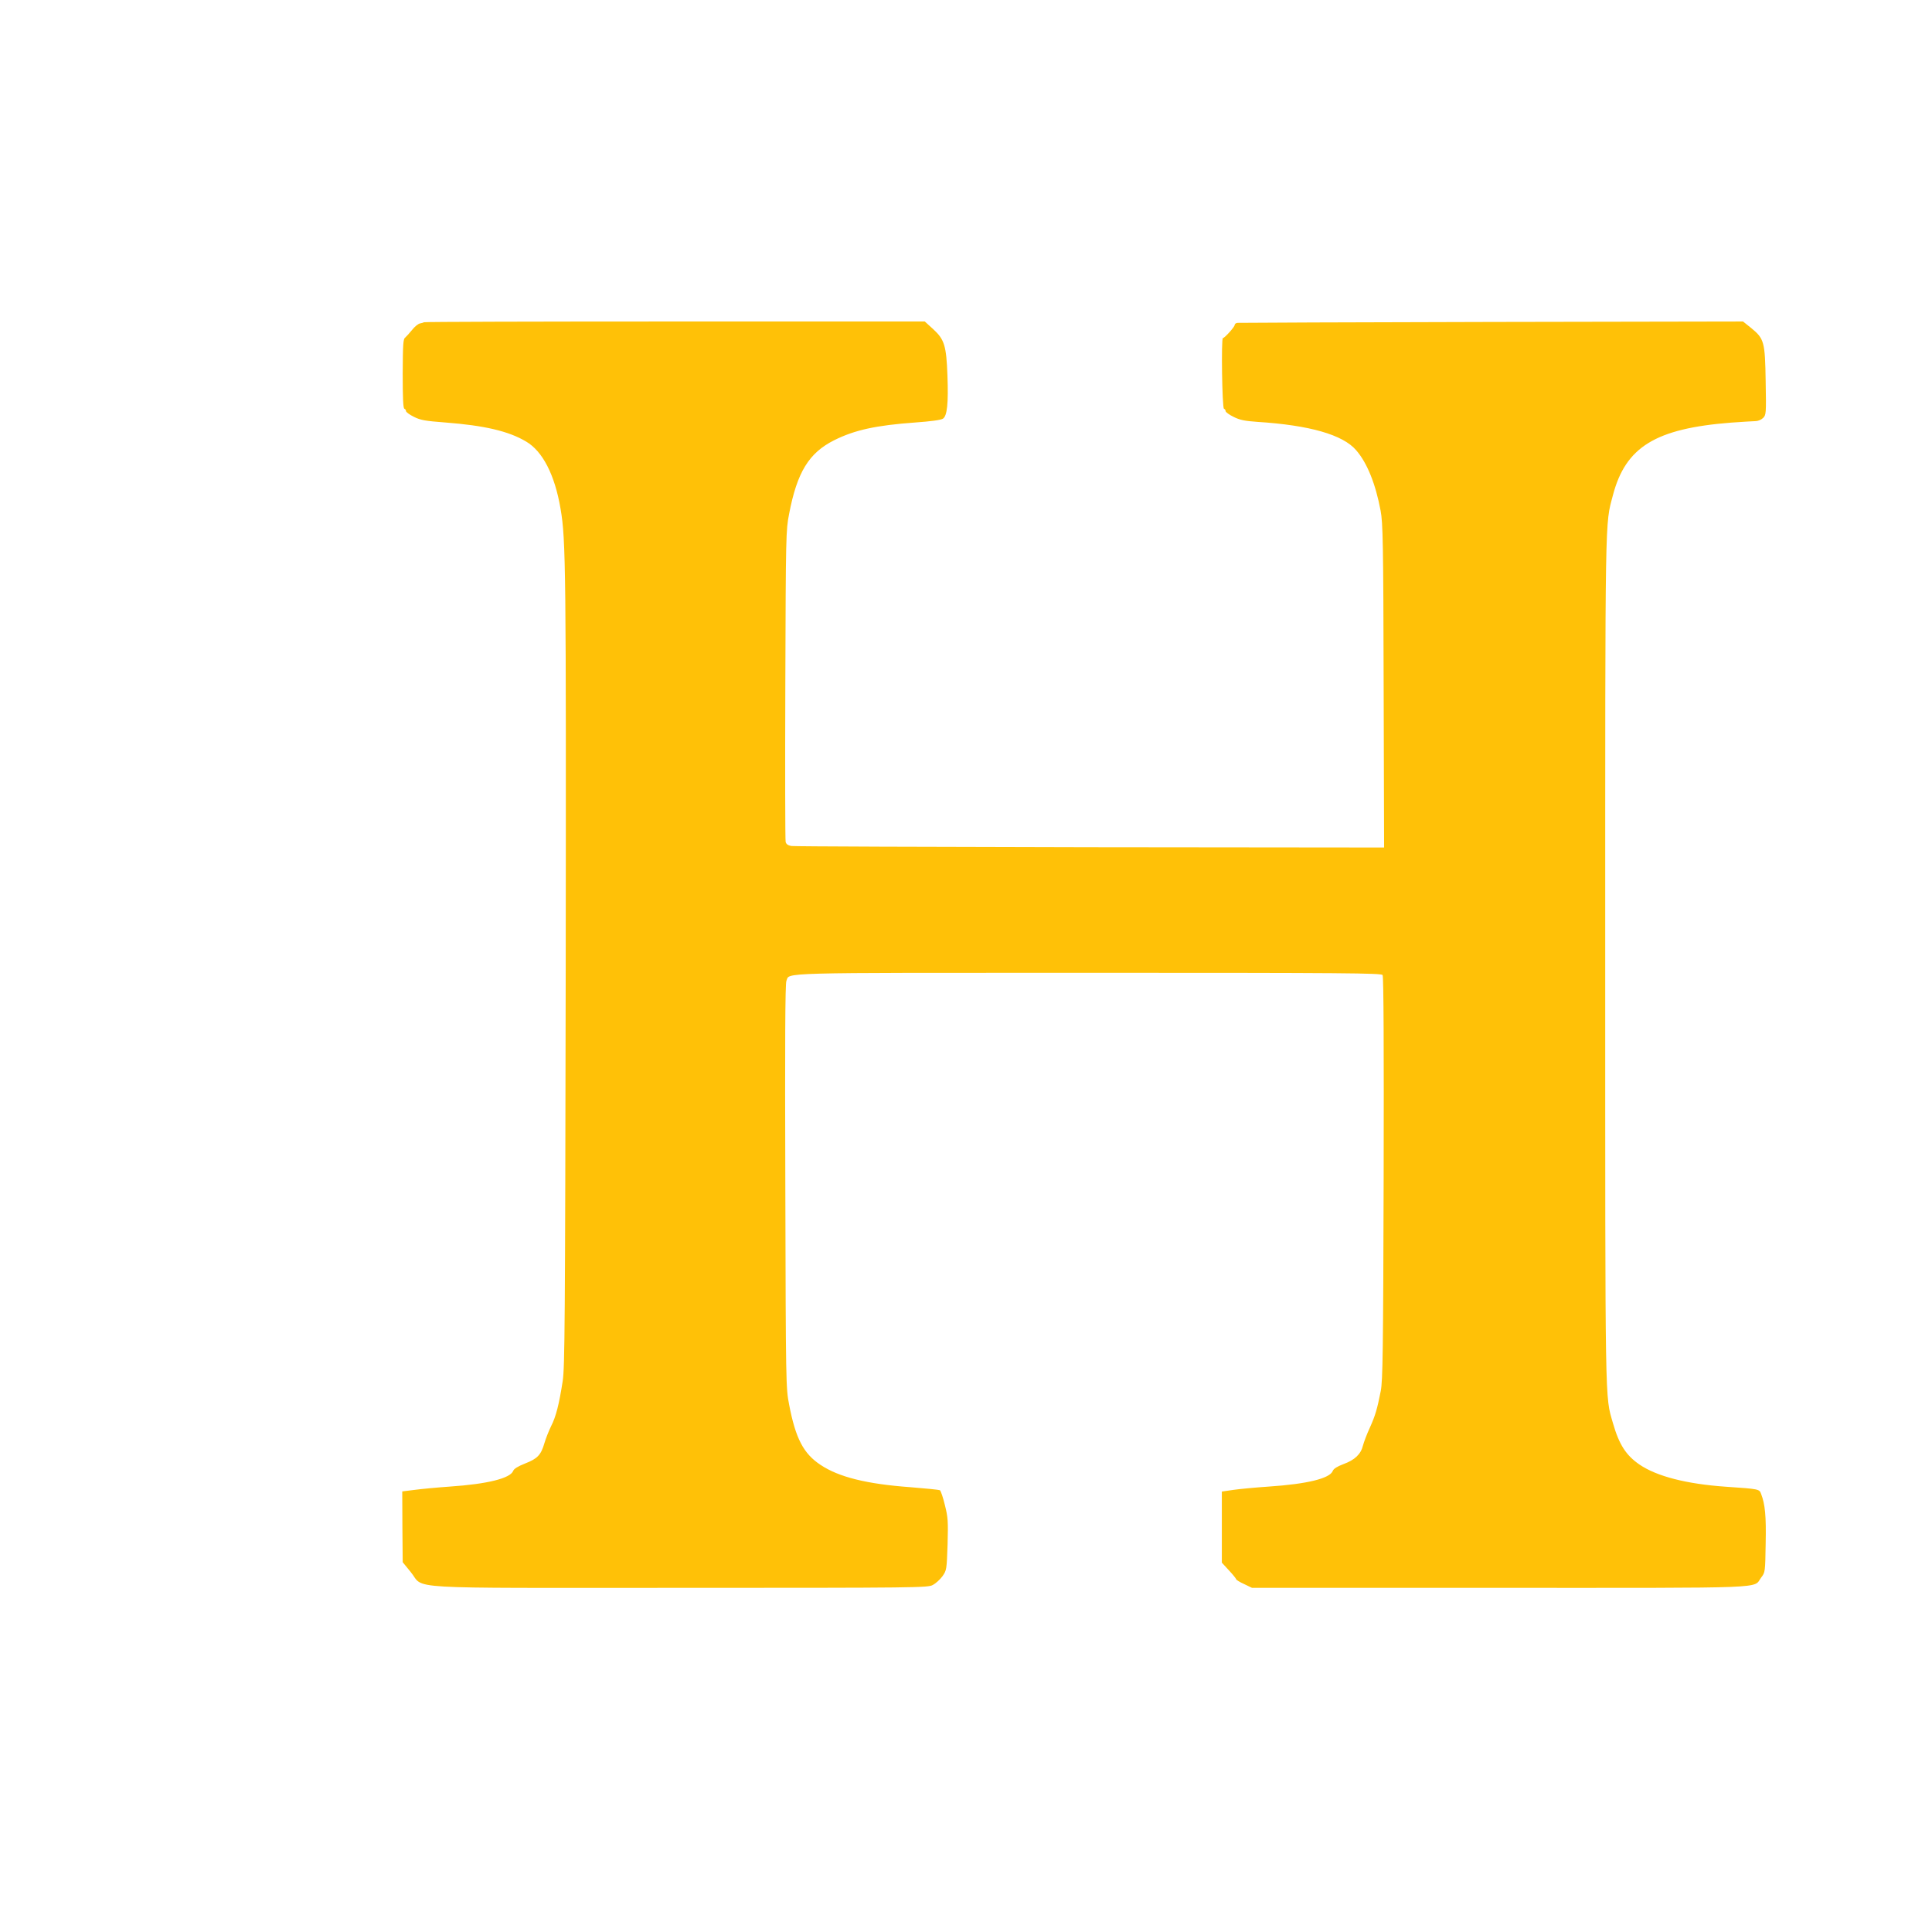 <?xml version="1.0" standalone="no"?>
<!DOCTYPE svg PUBLIC "-//W3C//DTD SVG 20010904//EN"
 "http://www.w3.org/TR/2001/REC-SVG-20010904/DTD/svg10.dtd">
<svg version="1.0" xmlns="http://www.w3.org/2000/svg"
 width="1280pt" height="1280pt" viewBox="0 0 1280 1280"
 preserveAspectRatio="xMidYMid meet">
<g transform="translate(0,1280) scale(0.1,-0.1)"
fill="#ffc107" stroke="none">
<path d="M2809 10665 c-3 -2 -15 -6 -27 -8 -11 -2 -35 -21 -52 -43 -17 -21
-38 -44 -46 -51 -13 -9 -15 -47 -16 -239 0 -159 3 -229 11 -232 6 -2 11 -9 11
-16 0 -6 24 -24 53 -38 44 -22 75 -27 206 -37 260 -20 420 -57 536 -126 110
-64 191 -221 229 -447 35 -202 37 -400 34 -3058 -4 -2349 -6 -2626 -20 -2720
-24 -155 -45 -237 -77 -299 -15 -31 -35 -81 -44 -112 -23 -79 -46 -103 -128
-135 -48 -19 -74 -35 -79 -49 -19 -49 -169 -87 -420 -104 -85 -6 -191 -16
-235 -22 l-80 -10 1 -235 2 -234 53 -65 c97 -117 -102 -105 1786 -105 1576 0
1640 1 1673 19 19 10 48 36 64 58 28 40 28 44 34 211 4 153 3 178 -18 261 -12
50 -27 94 -33 98 -6 3 -94 12 -196 20 -289 21 -474 67 -595 148 -112 74 -165
174 -208 400 -21 108 -22 130 -25 1445 -3 958 -1 1342 7 1361 24 57 -103 54
2002 54 1712 0 1940 -2 1948 -15 7 -10 9 -499 7 -1345 -3 -1153 -6 -1341 -19
-1410 -24 -121 -36 -163 -73 -245 -19 -41 -39 -94 -45 -117 -14 -58 -55 -96
-129 -123 -42 -16 -65 -30 -71 -45 -19 -50 -169 -87 -425 -104 -88 -6 -194
-16 -235 -22 l-75 -11 0 -235 0 -236 47 -51 c26 -28 48 -55 48 -59 0 -4 24
-19 53 -32 l52 -25 1638 0 c1825 0 1679 -6 1735 68 27 35 27 37 30 226 4 183
-4 260 -30 328 -12 33 -13 33 -233 48 -261 18 -459 69 -573 147 -89 61 -135
132 -176 275 -53 187 -51 46 -51 3073 0 3015 -2 2871 51 3074 84 320 282 442
783 481 74 5 148 10 163 10 15 0 37 9 49 21 20 20 21 29 17 242 -4 263 -10
283 -95 353 l-55 44 -1667 -3 c-916 -2 -1674 -5 -1683 -6 -10 -1 -18 -8 -18
-14 0 -13 -67 -87 -78 -87 -12 0 -5 -464 7 -468 6 -2 11 -9 11 -16 0 -6 24
-24 53 -38 42 -21 73 -27 157 -33 346 -22 567 -85 655 -188 73 -84 129 -224
162 -401 15 -81 18 -208 20 -1161 l3 -1070 -1947 2 c-1072 2 -1963 5 -1980 8
-23 4 -35 13 -38 28 -3 12 -4 481 -2 1042 3 991 4 1023 25 1130 53 277 131
404 298 488 136 68 276 99 539 118 99 7 168 16 182 25 28 18 37 100 30 287 -7
195 -20 238 -93 305 l-57 52 -1657 0 c-911 0 -1659 -2 -1661 -5z"/>
</g>
</svg>
